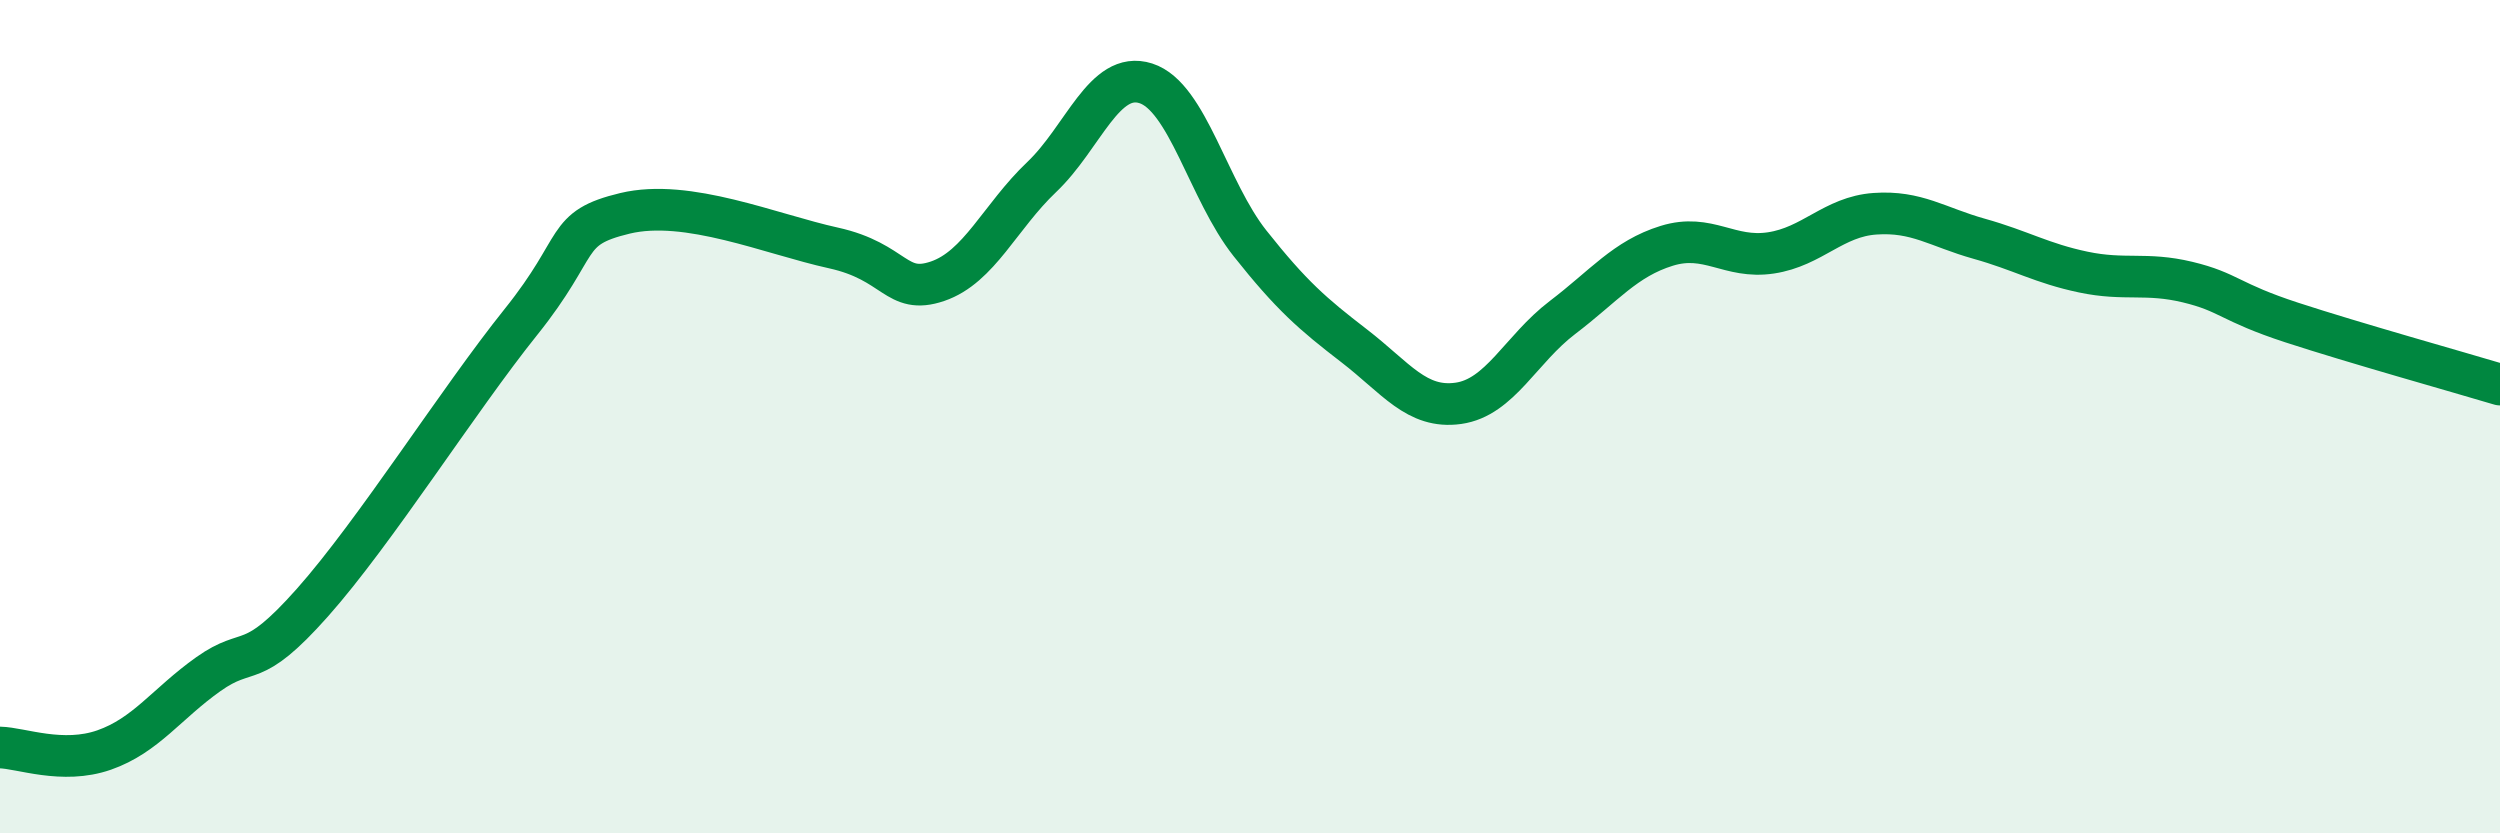 
    <svg width="60" height="20" viewBox="0 0 60 20" xmlns="http://www.w3.org/2000/svg">
      <path
        d="M 0,17.94 C 0.5,17.95 1.5,18.35 2.5,18 C 3.5,17.65 4,16.89 5,16.18 C 6,15.47 6,16.15 7.5,14.46 C 9,12.77 11,9.6 12.5,7.73 C 14,5.86 13.5,5.48 15,5.12 C 16.5,4.76 18.5,5.62 20,5.95 C 21.5,6.28 21.5,7.09 22.5,6.75 C 23.5,6.41 24,5.2 25,4.25 C 26,3.3 26.5,1.68 27.5,2 C 28.5,2.32 29,4.58 30,5.84 C 31,7.1 31.5,7.53 32.5,8.3 C 33.5,9.07 34,9.82 35,9.68 C 36,9.54 36.5,8.38 37.5,7.62 C 38.5,6.86 39,6.21 40,5.9 C 41,5.59 41.5,6.22 42.5,6.07 C 43.5,5.92 44,5.2 45,5.13 C 46,5.06 46.5,5.45 47.5,5.73 C 48.5,6.01 49,6.32 50,6.53 C 51,6.74 51.5,6.53 52.5,6.77 C 53.5,7.01 53.5,7.25 55,7.74 C 56.5,8.23 59,8.93 60,9.23L60 20L0 20Z"
        fill="#008740"
        opacity="0.1"
        stroke-linecap="round"
        stroke-linejoin="round"
      />
      <path
        d="M 0,17.94 C 0.5,17.95 1.5,18.35 2.5,18 C 3.5,17.65 4,16.89 5,16.18 C 6,15.47 6,16.15 7.5,14.46 C 9,12.77 11,9.6 12.5,7.73 C 14,5.86 13.5,5.48 15,5.12 C 16.5,4.76 18.5,5.62 20,5.95 C 21.5,6.28 21.5,7.09 22.5,6.75 C 23.5,6.41 24,5.2 25,4.25 C 26,3.3 26.5,1.68 27.5,2 C 28.5,2.32 29,4.58 30,5.84 C 31,7.1 31.5,7.53 32.5,8.3 C 33.5,9.07 34,9.82 35,9.68 C 36,9.54 36.5,8.38 37.5,7.62 C 38.5,6.86 39,6.21 40,5.9 C 41,5.59 41.5,6.22 42.5,6.07 C 43.5,5.92 44,5.2 45,5.13 C 46,5.06 46.5,5.45 47.5,5.73 C 48.5,6.01 49,6.32 50,6.53 C 51,6.74 51.5,6.53 52.5,6.77 C 53.5,7.01 53.5,7.25 55,7.74 C 56.5,8.23 59,8.93 60,9.23"
        stroke="#008740"
        stroke-width="1"
        fill="none"
        stroke-linecap="round"
        stroke-linejoin="round"
      />
    </svg>
  
